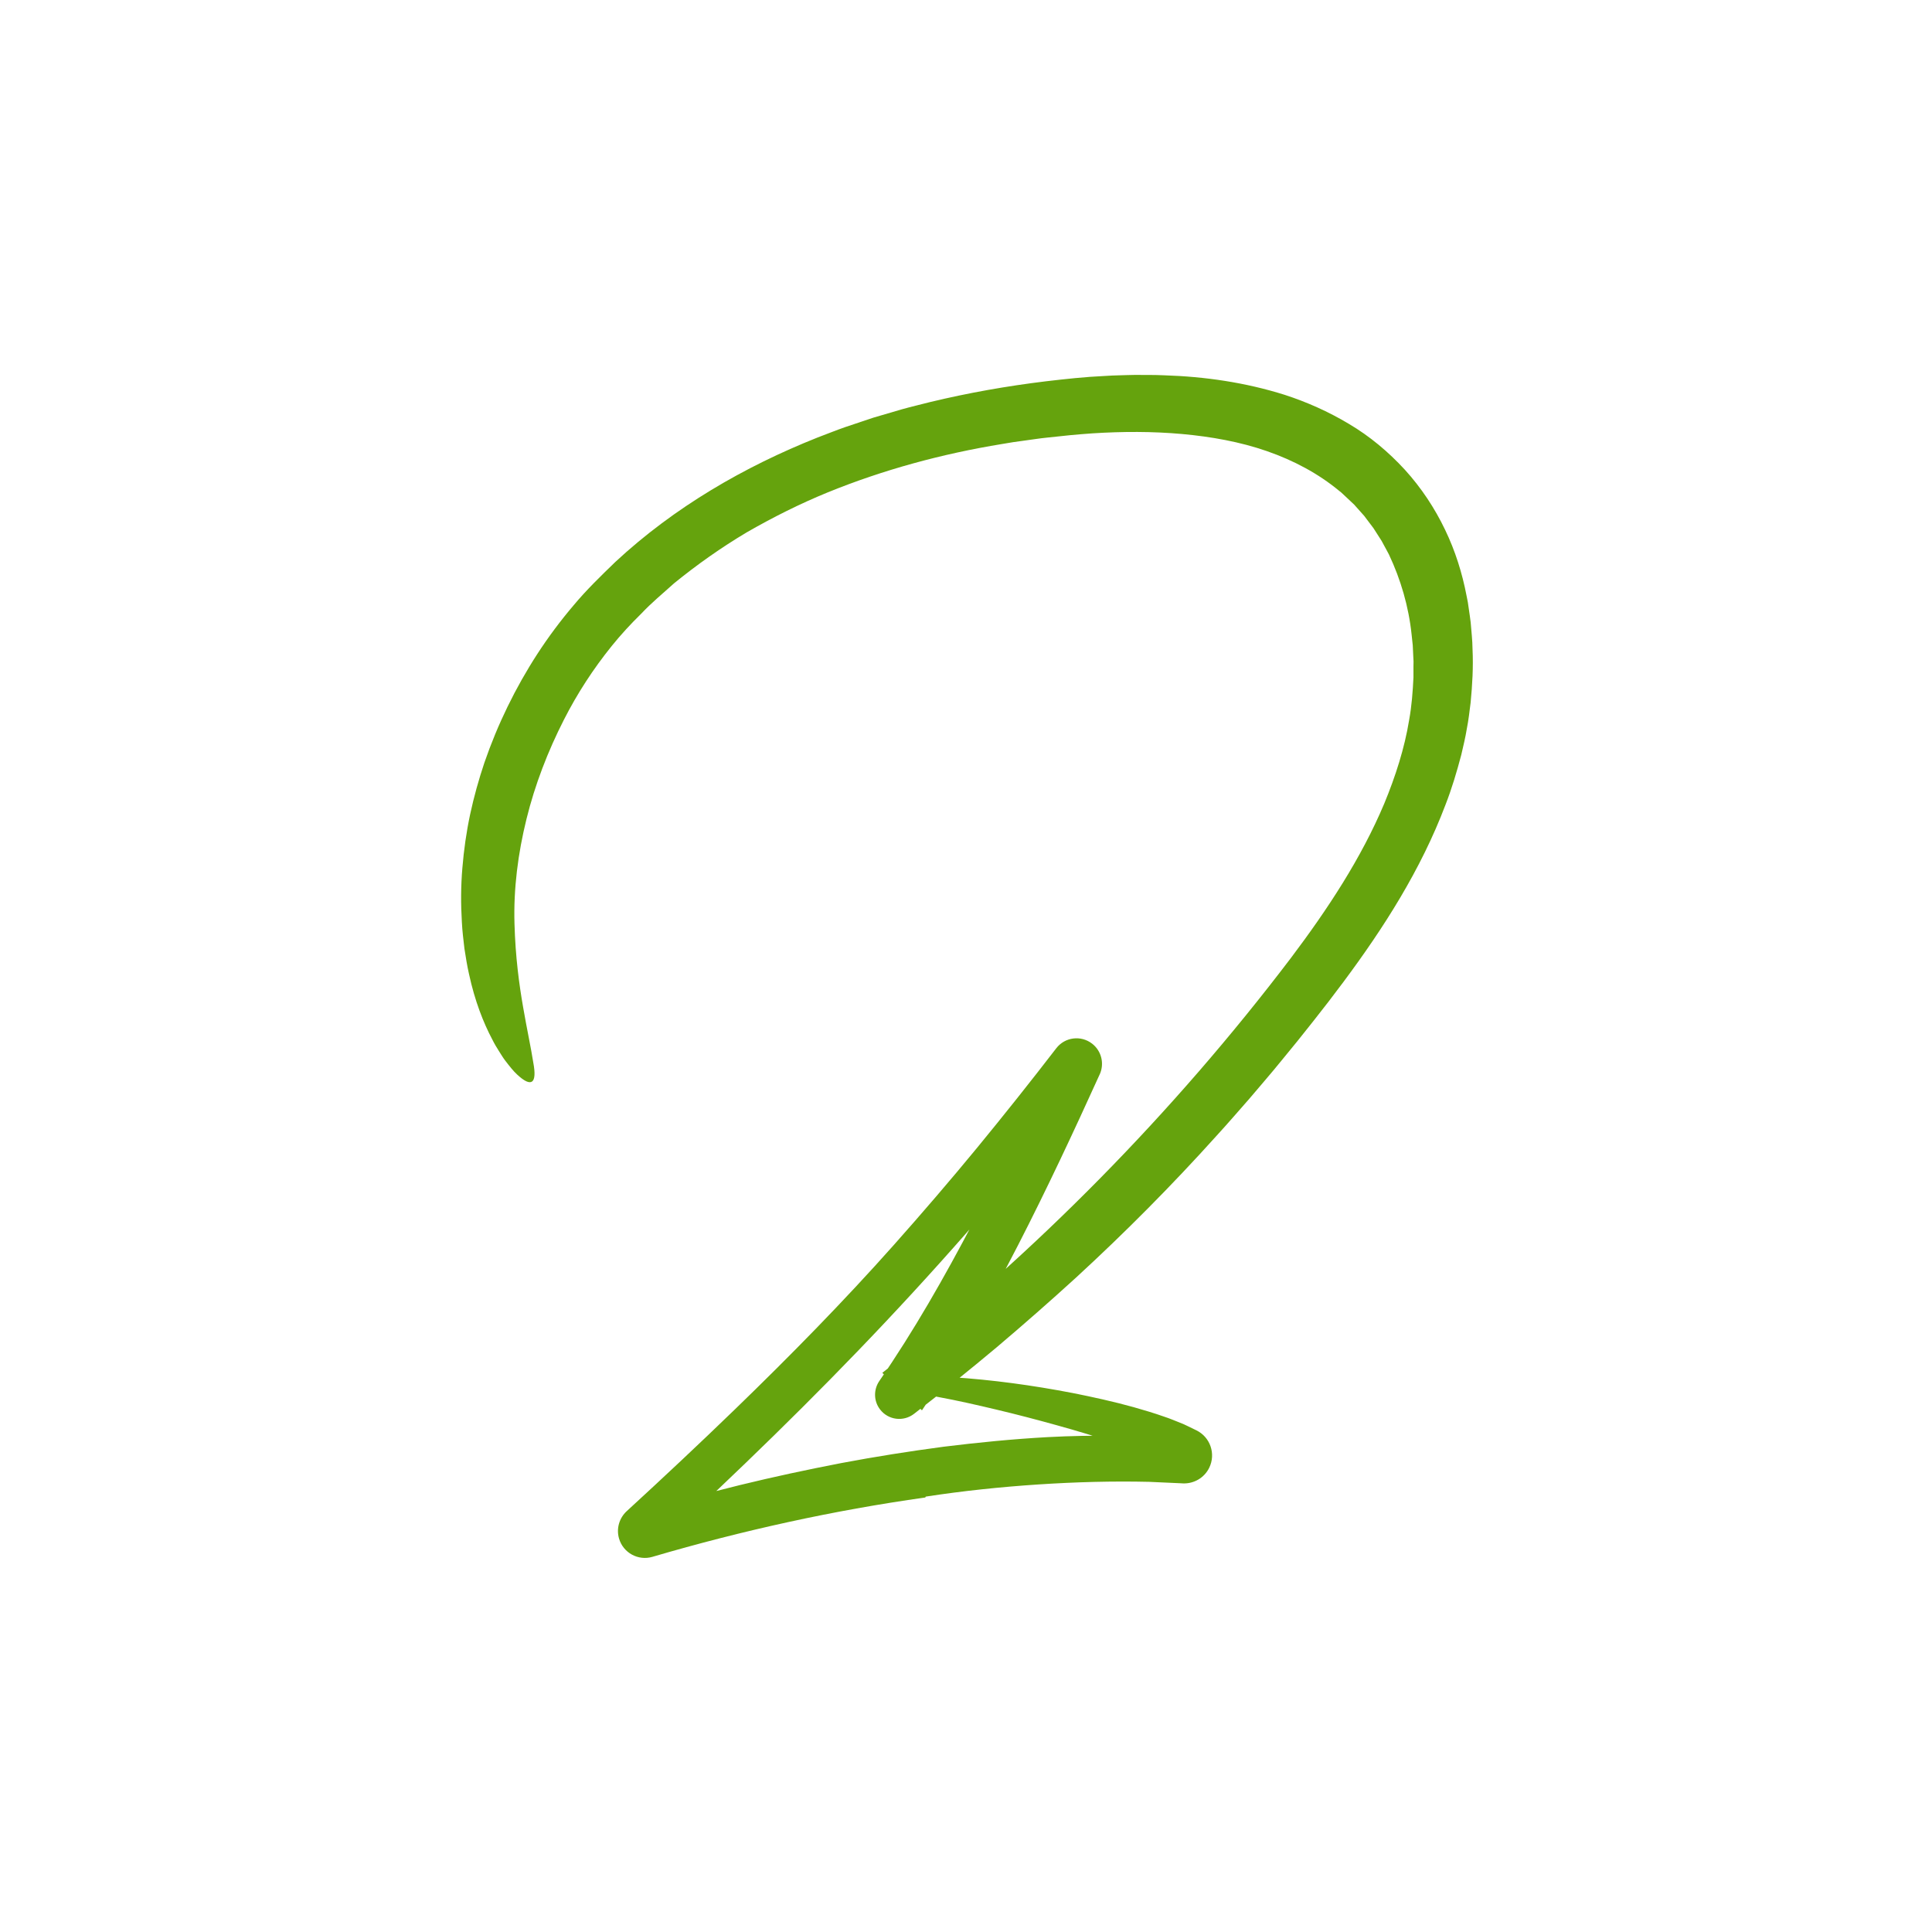<svg width="500" height="500" viewBox="0 0 500 500" fill="none" xmlns="http://www.w3.org/2000/svg">
<path d="M239.46 387.55C215.72 390.88 192.11 396.09 169.01 402.86L168.85 402.91C165.16 403.99 161.29 401.88 160.21 398.19C159.44 395.56 160.3 392.84 162.18 391.1C171.65 382.41 181.03 373.62 190.26 364.68C204.41 350.98 218.27 336.88 231.33 322.19C238.64 313.96 245.81 305.62 252.81 297.12C259.8 288.62 266.65 280 273.37 271.28C275.6 268.39 279.74 267.86 282.63 270.09C285.1 272 285.85 275.31 284.61 278.04L284.58 278.09C277.86 292.91 270.95 307.68 263.47 322.25C255.98 336.81 247.93 351.2 238.6 364.99L228.34 355.29C248.18 339.75 267.01 322.93 284.68 304.98C302.34 287.04 318.9 267.93 334.09 247.92C343.67 235.21 352.32 222.04 358.25 207.95C361.15 200.93 363.5 193.63 364.68 186.36C365.35 182.71 365.62 179 365.8 175.31V172.54L365.82 171.16L365.75 169.78L365.62 167.02L365.33 164.28C364.57 156.98 362.5 149.94 359.46 143.51C359.06 142.72 358.62 141.95 358.2 141.17L357.57 140C357.35 139.62 357.1 139.26 356.86 138.89L355.44 136.67L353.86 134.58L353.07 133.53C352.79 133.19 352.49 132.88 352.2 132.55L350.46 130.6C349.84 129.99 349.18 129.4 348.55 128.8L347.59 127.9C347.28 127.59 346.95 127.3 346.59 127.04C341.17 122.55 334.79 119.15 327.87 116.75C320.94 114.34 313.48 113.01 305.9 112.32C298.3 111.64 290.54 111.65 282.75 112.15C280.8 112.31 278.86 112.42 276.9 112.63L271.02 113.25C269.06 113.44 267.11 113.77 265.16 114.02C263.21 114.28 261.26 114.55 259.32 114.91C243.79 117.45 228.56 121.58 214.14 127.46C206.93 130.41 200 133.9 193.29 137.75C186.65 141.7 180.35 146.15 174.4 151C171.57 153.57 168.59 156 165.97 158.8C163.22 161.49 160.68 164.25 158.3 167.2C153.55 173.09 149.39 179.48 145.95 186.25C141.79 194.41 138.44 203.07 136.25 211.98C134.05 220.88 132.88 230.04 133.15 239.07C133.39 247.71 134.36 254.79 135.38 260.64C136.39 266.5 137.42 271.15 138.01 274.97C139.05 280.43 137.57 281.58 133.82 278.08C132.87 277.21 131.91 275.99 130.77 274.51C130.2 273.77 129.69 272.91 129.11 272C128.53 271.09 127.94 270.1 127.4 269.01C125.11 264.7 122.88 259.04 121.39 252.13C120.88 249.95 120.55 247.72 120.19 245.47C119.93 243.21 119.64 240.93 119.53 238.62C119.25 234.01 119.26 229.32 119.66 224.65C120.04 219.98 120.7 215.32 121.67 210.76C122.65 206.2 123.9 201.74 125.35 197.41C128.77 187.48 133.38 178.01 139.07 169.23C141.92 164.84 145.06 160.64 148.45 156.65C151.82 152.61 155.56 149 159.28 145.4C174.51 131.26 192.62 120.77 211.58 113.23C213.97 112.34 216.34 111.36 218.75 110.53L226 108.1L233.33 105.95C235.78 105.26 238.26 104.69 240.72 104.05C250.61 101.67 260.61 99.9 270.68 98.68C275.7 98.09 280.77 97.53 285.9 97.3C287.18 97.21 288.46 97.16 289.74 97.13C291.03 97.1 292.31 97.04 293.6 97.03C296.18 97.05 298.76 97 301.35 97.13C311.7 97.46 322.22 98.95 332.5 102.19C338.16 104.03 343.78 106.51 349.09 109.7C354.44 112.85 359.32 116.93 363.58 121.57C367.83 126.24 371.32 131.53 373.97 137.07C376.65 142.61 378.44 148.41 379.54 154.16L379.88 155.88L380.13 157.61C380.29 158.76 380.48 159.92 380.61 161.07C380.79 163.38 381.07 165.69 381.09 168C381.31 172.62 381.04 177.23 380.6 181.8C380.31 184.08 380.06 186.36 379.61 188.61C379.25 190.88 378.69 193.11 378.18 195.34C377.02 199.74 375.73 204.08 374.09 208.28C367.7 225.16 358.06 240.18 347.72 254.07C345.13 257.55 342.5 260.98 339.82 264.35L335.8 269.4L331.71 274.4C329 277.75 326.17 280.99 323.39 284.28C320.55 287.51 317.74 290.78 314.83 293.95C303.31 306.75 291.17 318.97 278.52 330.6C271.78 336.75 264.92 342.77 257.94 348.68C250.93 354.55 243.8 360.29 236.55 365.9C233.81 368.02 229.88 367.52 227.77 364.78C226.06 362.57 226.07 359.58 227.57 357.4C236.54 344.38 244.46 330.46 251.91 316.25C259.35 302.02 266.31 287.47 273.13 272.84L283.34 279.04L283.08 279.36C266.06 301.02 248.12 322 229.23 342.05C210.35 362.12 190.56 381.25 170.42 399.89L165.49 391.4C174.08 388.83 182.73 386.5 191.43 384.35C200.13 382.22 208.89 380.35 217.68 378.65C226.48 376.99 235.34 375.59 244.23 374.41C253.13 373.31 262.07 372.43 271.06 371.93C283.07 371.29 294.95 371.44 306.37 372.72L304.15 379.93C301.91 378.68 299.47 377.49 296.88 376.49L294.97 375.71L293.02 375C291.72 374.52 290.42 374.05 289.11 373.62C283.87 371.84 278.6 370.26 273.38 368.82C268.16 367.37 263 366.02 257.89 364.81C252.78 363.59 247.75 362.45 242.75 361.53C239.33 360.89 236.8 360.29 235.17 359.76C233.55 359.21 232.84 358.62 233.1 358.08C233.36 357.54 234.6 357.04 236.86 356.66C237.98 356.49 239.33 356.39 240.94 356.32C242.55 356.26 244.37 356.32 246.45 356.42C256.79 357.09 267.18 358.5 277.64 360.52C282.87 361.56 288.11 362.71 293.38 364.17C296.02 364.92 298.66 365.7 301.34 366.65C302.66 367.07 304.04 367.67 305.4 368.2C306.07 368.45 306.78 368.78 307.49 369.13L309.61 370.16C313.21 371.91 314.7 376.24 312.96 379.83C311.66 382.51 308.93 384.02 306.13 383.9L305.39 383.86C302.74 383.74 300.08 383.62 297.41 383.5C287.97 383.28 278.34 383.54 268.65 384.18C258.96 384.82 249.22 385.84 239.59 387.32C239.55 387.4 239.51 387.48 239.45 387.57L239.46 387.55Z" fill="#65A30D"/>
</svg>
